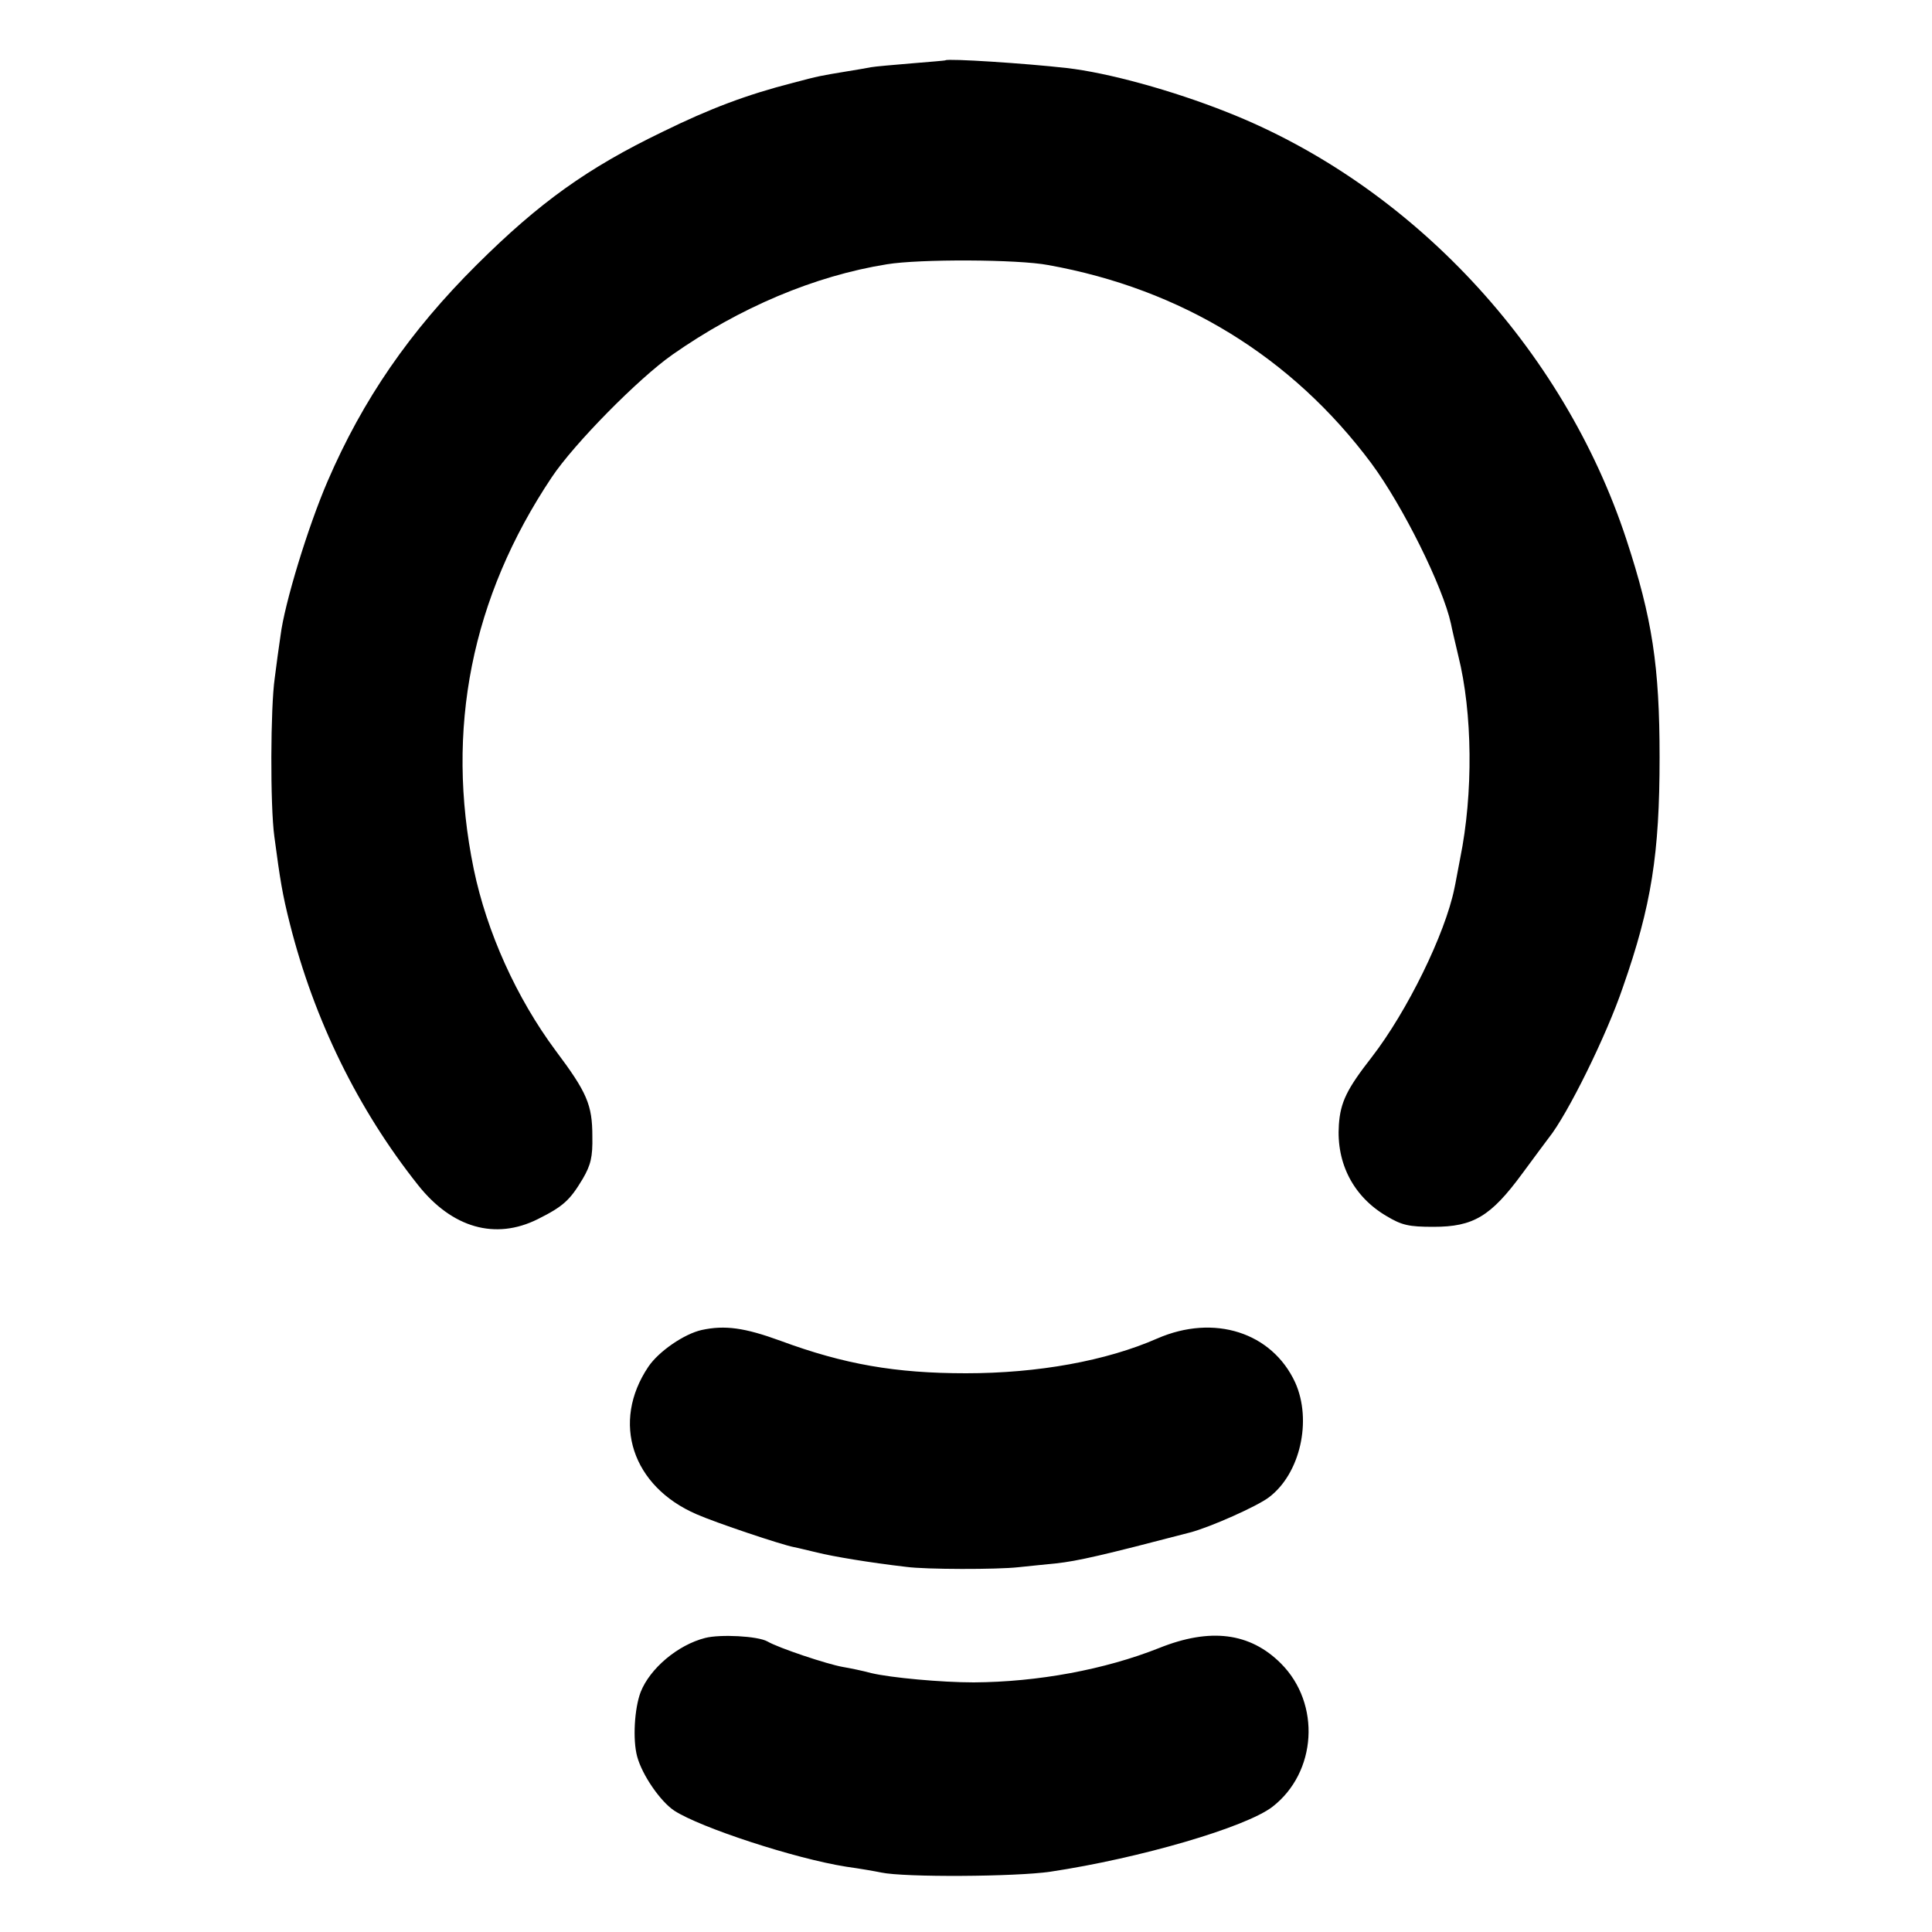 <?xml version="1.0" standalone="no"?>
<!DOCTYPE svg PUBLIC "-//W3C//DTD SVG 20010904//EN"
 "http://www.w3.org/TR/2001/REC-SVG-20010904/DTD/svg10.dtd">
<svg version="1.0" xmlns="http://www.w3.org/2000/svg"
 width="500pt" height="500pt" viewBox="0 0 500 500"
 preserveAspectRatio="xMidYMid meet">
<g transform="translate(0,500) scale(0.1,-0.1)"
fill="#000000" stroke="none">
<path d="M2447 4844 c-1 -1 -41 -4 -88 -8 -47 -4 -95 -8 -105 -10 -10 -2 -39
-7 -64 -11 -66 -11 -69 -11 -140 -30 -117 -30 -213 -66 -335 -126 -195 -94
-319 -183 -481 -344 -174 -173 -295 -349 -386 -560 -51 -118 -112 -318 -122
-400 -4 -27 -11 -77 -15 -110 -11 -75 -12 -330 -1 -410 15 -113 21 -150 40
-225 63 -250 177 -482 332 -677 88 -111 200 -143 310 -88 66 33 83 49 116 104
21 36 26 57 25 110 0 82 -14 114 -95 222 -101 136 -178 306 -212 470 -74 361
-6 703 202 1014 58 87 225 256 312 317 174 122 368 204 555 234 84 14 340 13
418 -2 345 -62 631 -238 836 -513 82 -111 185 -319 206 -415 2 -11 11 -49 19
-83 37 -148 39 -356 5 -524 -6 -30 -12 -65 -15 -78 -24 -118 -122 -318 -214
-437 -64 -82 -81 -116 -85 -175 -7 -100 38 -186 123 -236 40 -24 58 -28 122
-28 103 0 148 27 229 137 34 46 65 88 69 93 49 61 150 266 192 390 74 211 95
346 95 595 0 236 -19 360 -86 564 -163 496 -557 918 -1034 1106 -141 56 -308
102 -415 114 -105 12 -306 25 -313 20z"/>
<path d="M1816 1558 c-45 -10 -111 -55 -138 -95 -97 -144 -42 -310 125 -382
50 -22 220 -79 252 -85 11 -2 38 -9 60 -14 40 -10 135 -26 230 -37 51 -7 236
-7 290 -1 17 2 60 6 98 10 56 6 121 21 347 80 53 14 174 68 204 91 81 61 112
199 68 297 -60 130 -210 178 -357 114 -132 -58 -309 -90 -495 -90 -182 0 -315
23 -480 84 -93 34 -144 41 -204 28z"/>
<path d="M1825 761 c-71 -18 -143 -79 -167 -140 -16 -42 -21 -123 -9 -167 13
-48 60 -116 96 -140 68 -44 312 -124 445 -145 36 -5 76 -12 90 -15 61 -13 349
-11 438 2 233 35 506 115 575 168 115 89 126 267 22 371 -80 80 -183 93 -315
40 -141 -56 -314 -88 -480 -89 -84 0 -214 12 -265 24 -22 6 -56 13 -74 16 -40
7 -166 49 -195 66 -25 14 -122 19 -161 9z"/>
</g>
</svg>
